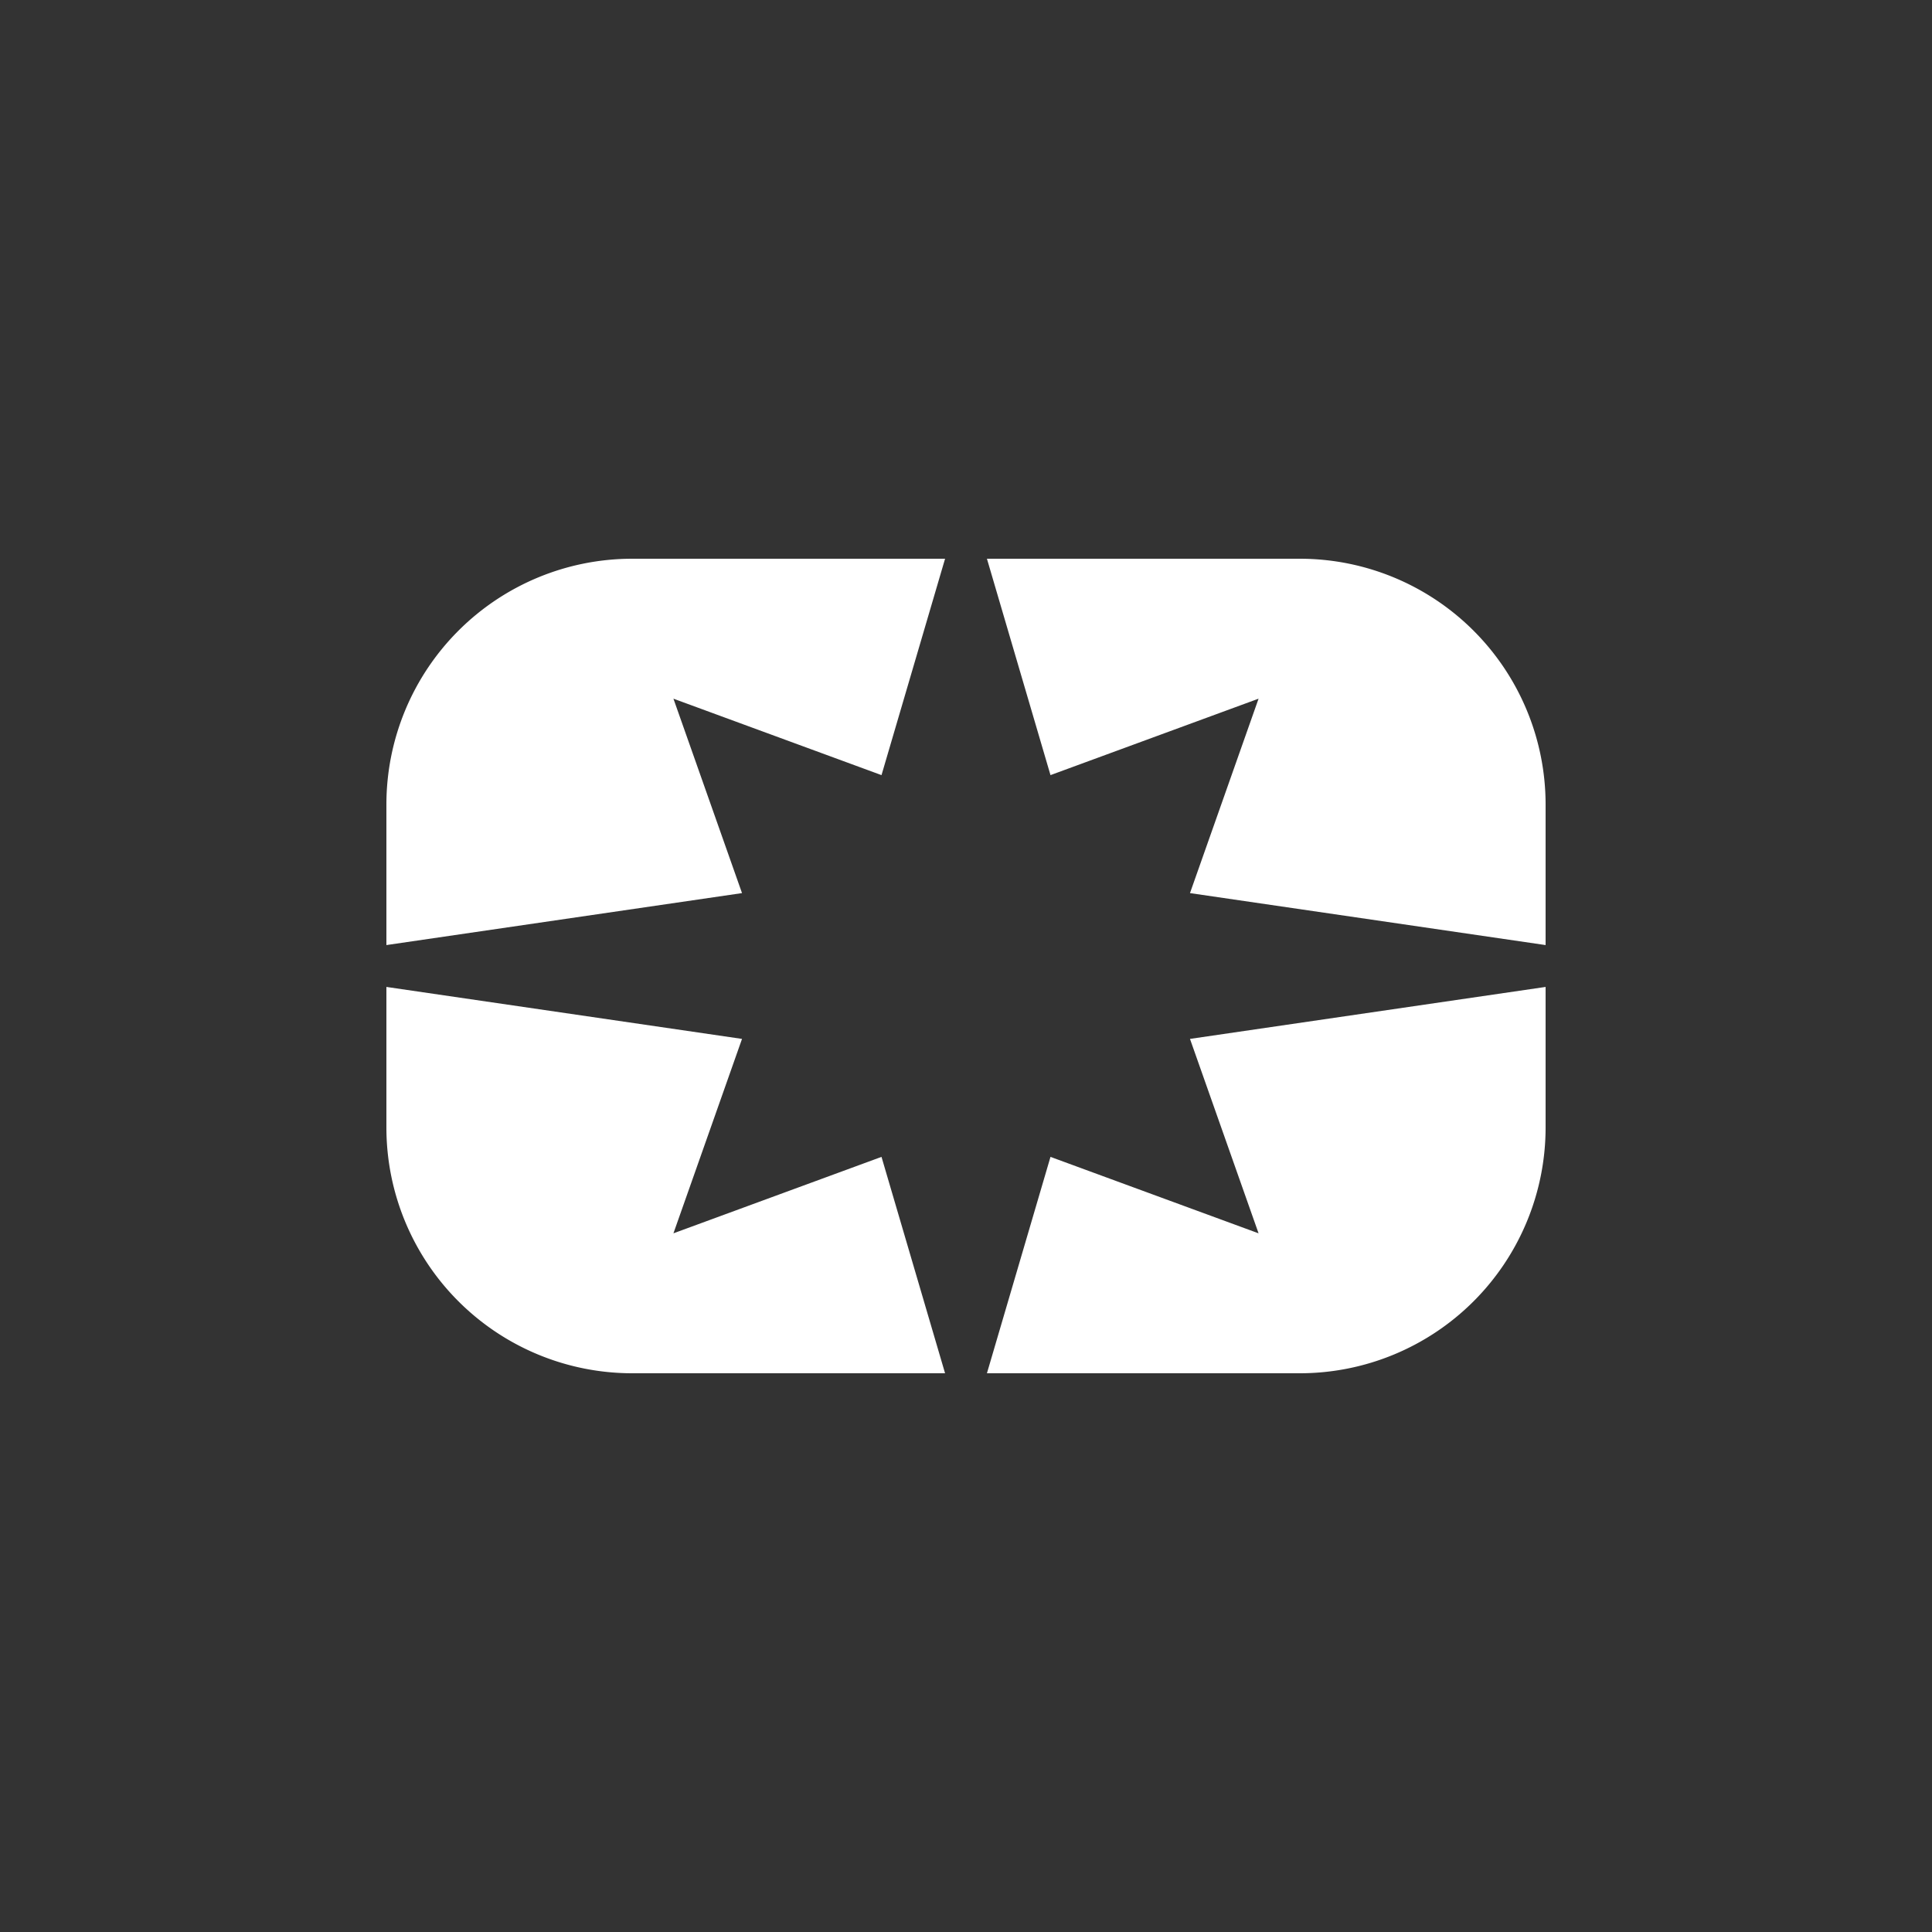 <svg id="Layer_1" data-name="Layer 1" xmlns="http://www.w3.org/2000/svg" viewBox="0 0 300 300"><rect x="0" y="0" width="300" height="300" fill="#333333" stroke="none"/><path d="M195.43,108.49l-10.65,30.19L240,146.75V124.93a38.17,38.17,0,0,0-38.17-38.17H153.25l9.87,33.6Z" fill="#fff"/><path d="M184.78,161.32l10.65,30.19-32.31-11.87-9.87,33.6h48.58A38.17,38.17,0,0,0,240,175.07V153.25Z" fill="#fff"/><path d="M60,124.93v21.82l55.22-8.07-10.65-30.19,32.31,11.87,9.87-33.6H98.17A38.17,38.17,0,0,0,60,124.93Z" fill="#fff"/><path d="M104.57,191.51l10.65-30.19L60,153.25v21.82a38.17,38.17,0,0,0,38.17,38.17h48.58l-9.87-33.6Z" fill="#fff"/></svg>